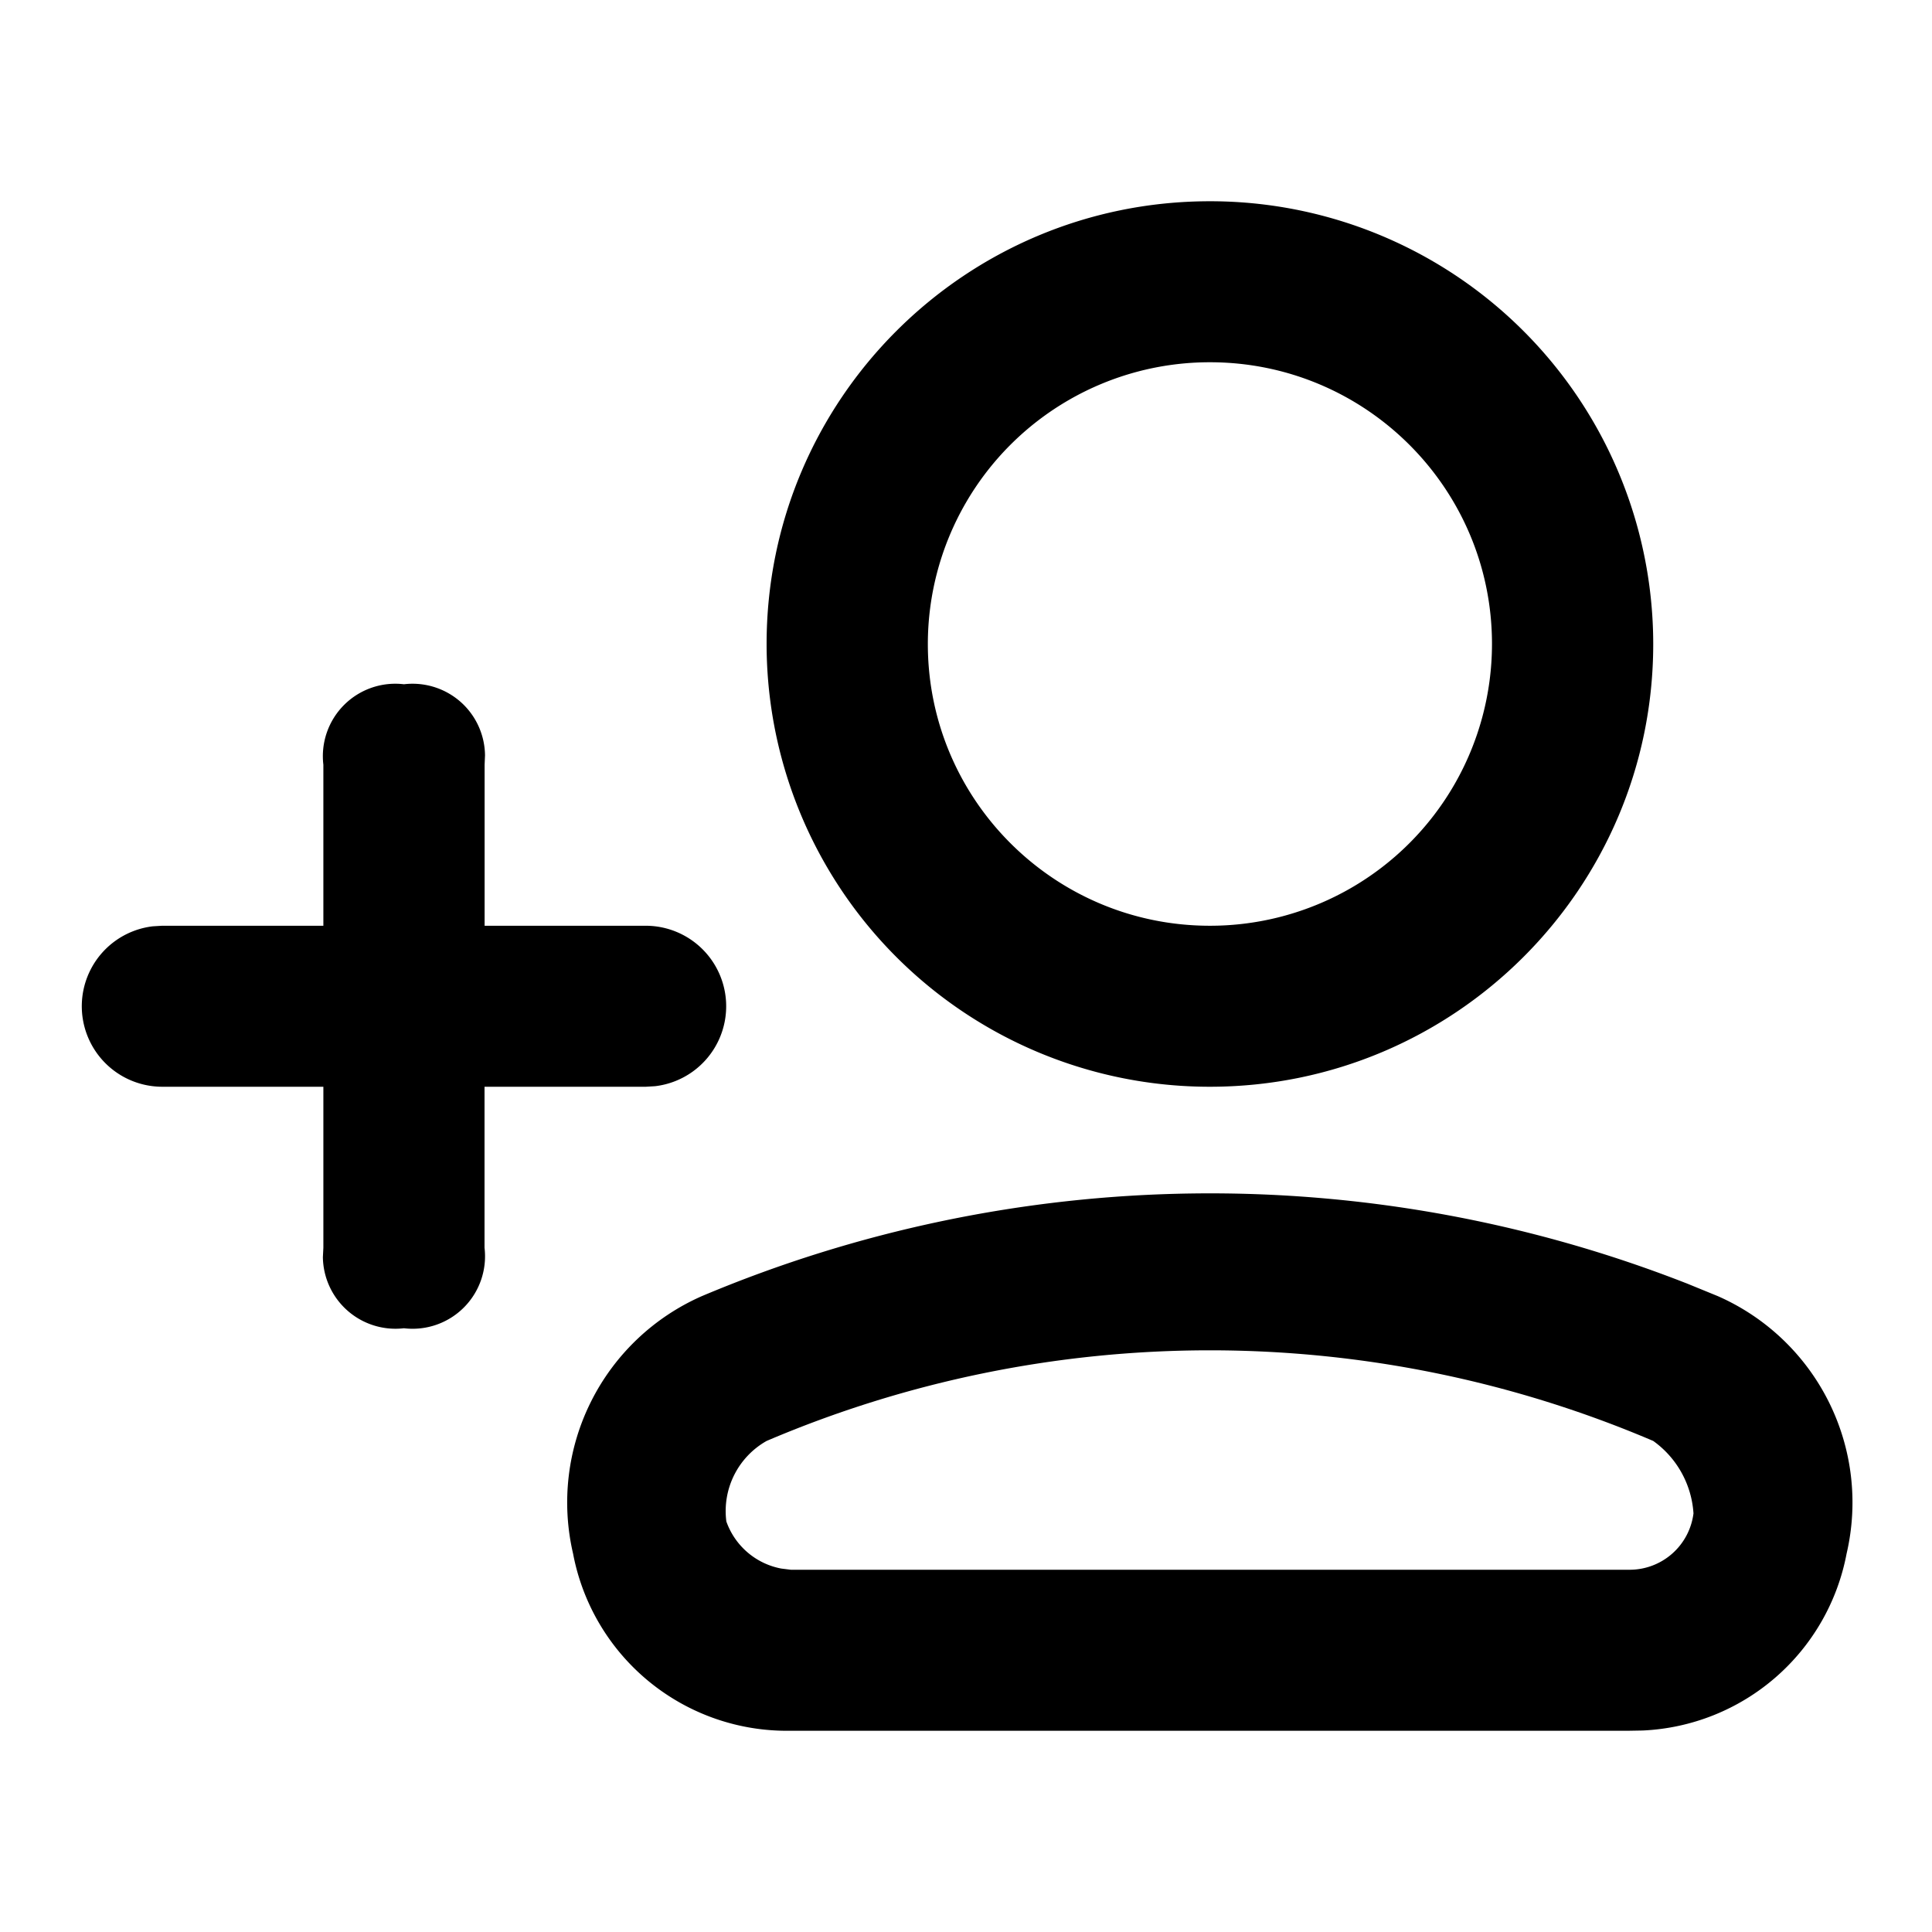 <svg xmlns="http://www.w3.org/2000/svg" width="24" height="24"><path d="m20.946 15.94.391.16a2.8 2.8 0 0 1 1.602 3.2 2.702 2.702 0 0 1-2.532 2.197l-.17.003H9.823a2.703 2.703 0 0 1-2.704-2.2 2.8 2.8 0 0 1 1.602-3.2 16.238 16.238 0 0 1 12.224-.16ZM9.523 17.9a1 1 0 0 0-.5 1 .9.9 0 0 0 .681.585l.12.015h10.412a.8.8 0 0 0 .801-.7 1.2 1.2 0 0 0-.5-.9 14.031 14.031 0 0 0-11.014 0ZM5.762 8.757a.9.9 0 0 1 .263.626L6.02 9.5v2h2.003a1 1 0 0 1 .116 1.993l-.116.007H6.019v2a.9.9 0 0 1-1.001 1 .902.902 0 0 1-1.007-.883l.006-.117v-2H2.014a1 1 0 0 1-.116-1.993l.116-.007h2.003v-2a.9.9 0 0 1 1.001-1 .902.902 0 0 1 .744.257ZM15.03 2.5A5.503 5.503 0 0 1 20.537 8c0 3.037-2.466 5.5-5.507 5.5A5.503 5.503 0 0 1 9.523 8c0-3.038 2.466-5.5 5.507-5.5Zm0 2A3.502 3.502 0 0 0 11.526 8c0 1.933 1.569 3.5 3.504 3.5A3.502 3.502 0 0 0 18.534 8c0-1.933-1.569-3.5-3.504-3.5Z"/></svg>